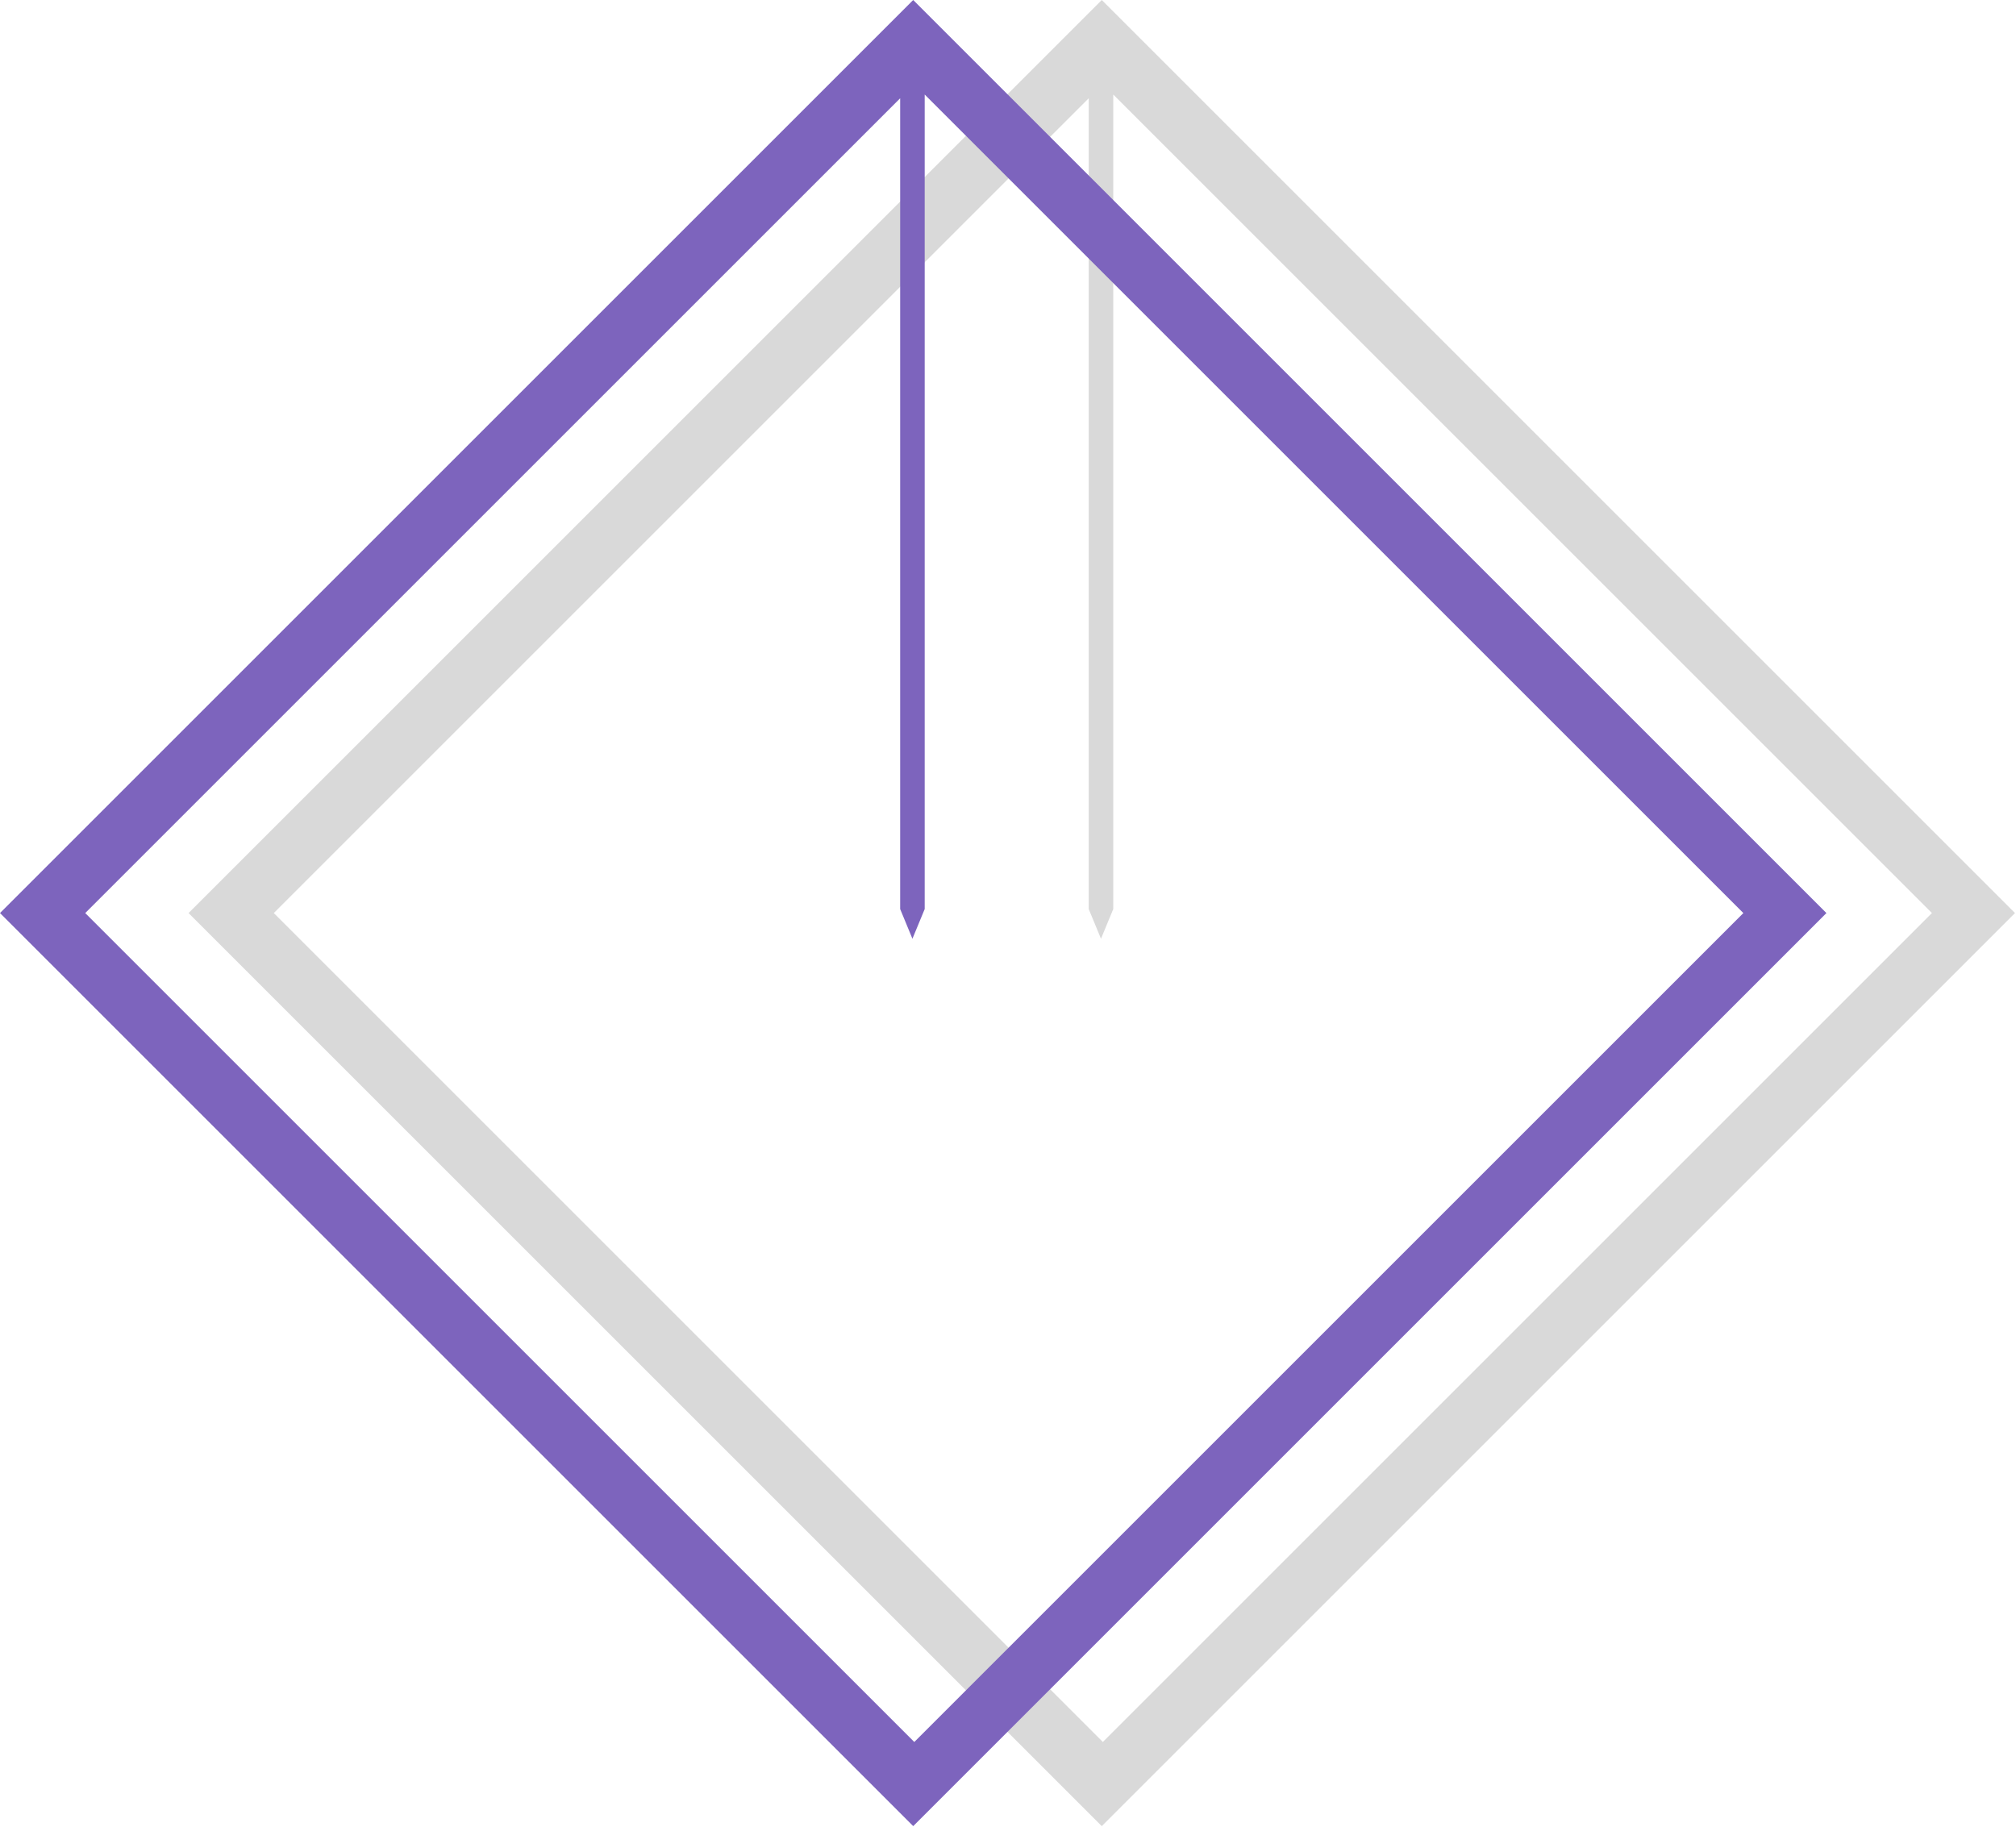 <?xml version="1.0" encoding="UTF-8"?> <svg xmlns="http://www.w3.org/2000/svg" width="1561" height="1415" viewBox="0 0 1561 1415" fill="none"> <path fill-rule="evenodd" clip-rule="evenodd" d="M146 707.107L853.107 0L1560.21 707.107L853.107 1414.21L146 707.107ZM843 76.107L212 707.107L853.947 1349.05L1495.89 707.107L862 73.213V704L852.5 727L843 704V76.107Z" fill="#D9D9D9"></path> <path fill-rule="evenodd" clip-rule="evenodd" d="M0 707.107L707.107 0L1414.21 707.107L707.107 1414.21L0 707.107ZM697 76.107L66 707.107L707.947 1349.05L1349.89 707.107L716 73.213V704L706.5 727L697 704V76.107Z" fill="#7D64BD"></path> </svg> 